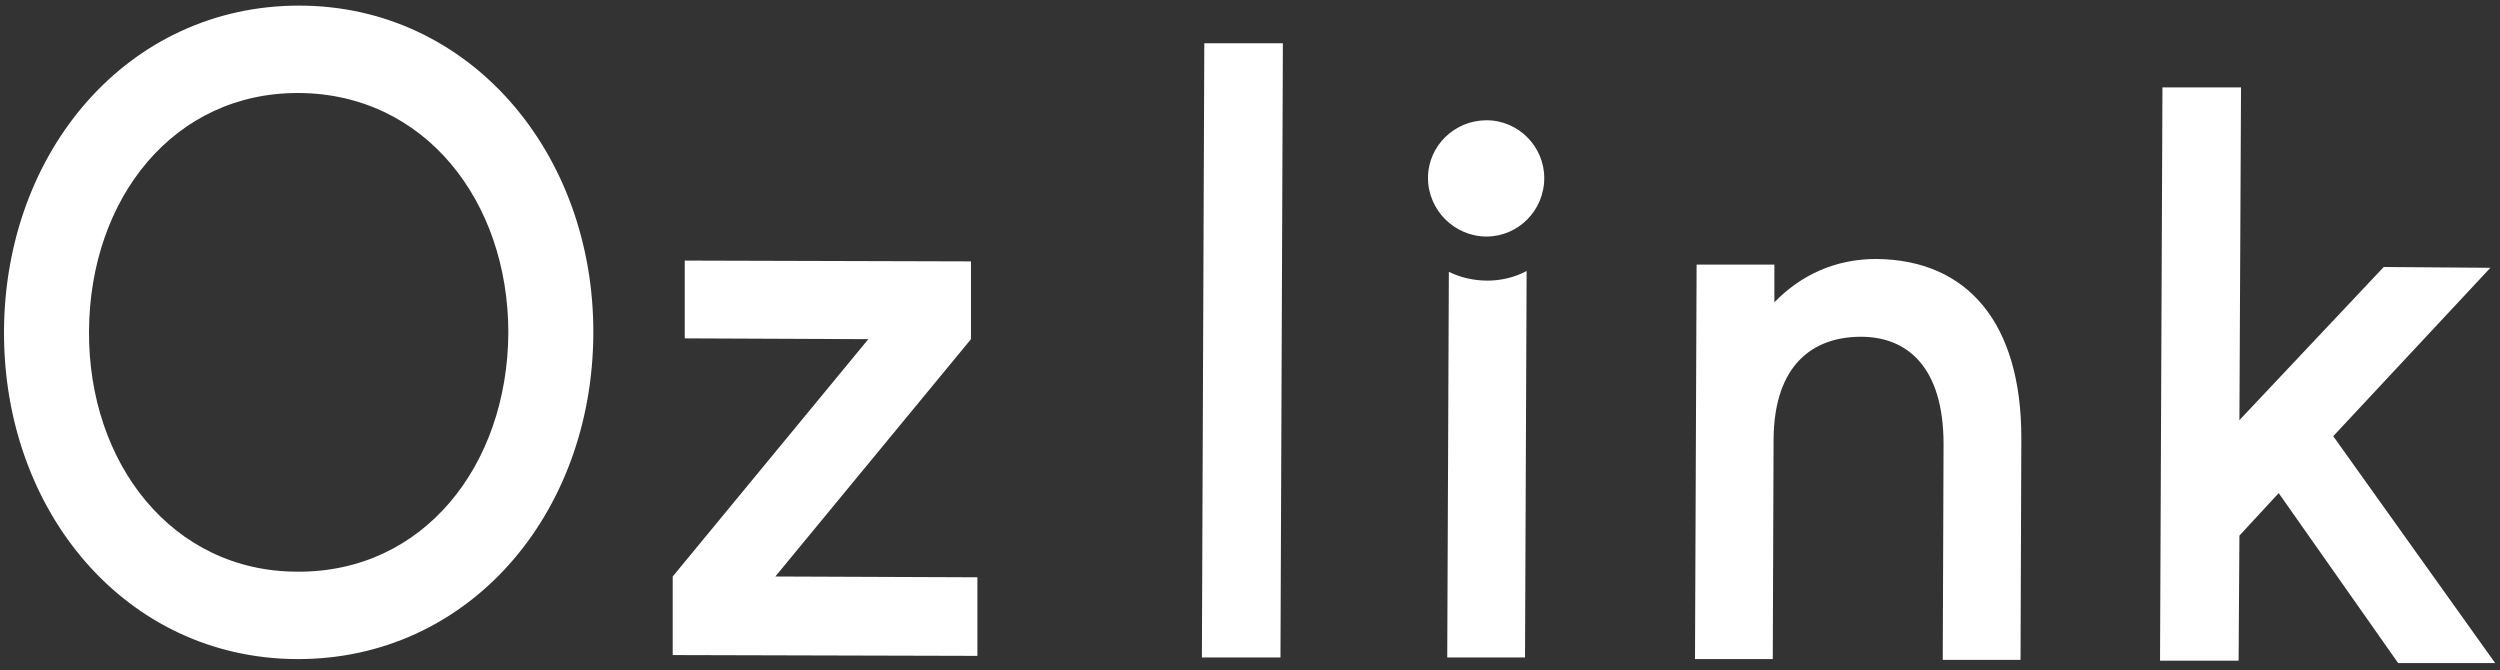 <?xml version="1.0" encoding="utf-8"?>
<!-- Generator: Adobe Illustrator 23.0.0, SVG Export Plug-In . SVG Version: 6.00 Build 0)  -->
<svg version="1.1" id="レイヤー_1" xmlns="http://www.w3.org/2000/svg" xmlns:xlink="http://www.w3.org/1999/xlink" x="0px"
	 y="0px" viewBox="0 0 311.8 83.6" style="enable-background:new 0 0 311.8 83.6;" xml:space="preserve">
<rect x="0" y="0" width="311.8" height="83.6" fill="#333333" stroke="none"/>
<style type="text/css">
	.st0{fill:#FFFFFF;}
</style>
<path class="st0" d="M74,41.6C73.9,64.2,58.4,82.3,37,82.2C15.7,82.1,0.4,63.8,0.5,41.3C0.6,18.8,16,0.7,37.3,0.7S74.1,19.1,74,41.6
	z M63.4,41.5C63.4,25.1,53,11.7,37.3,11.6c-15.6-0.1-26.1,13.1-26.2,29.7c-0.1,16.5,10.4,30,26,30C52.8,71.4,63.3,58.1,63.4,41.5z
	 M121.9,72l0,9.8l-38-0.1l0-9.8l24.4-29.6l-22.9-0.1l0-9.7l35.7,0.1l0,9.7L96.7,71.9L121.9,72z M160,5.4L159.7,82l-9.8,0l0.3-76.6
	L160,5.4z M252.1,54.6L252,82.3l-9.7,0l0.1-26.9c0-9.6-4.5-13.4-10.3-13.4c-6,0-10.8,3.5-10.9,12.7l-0.1,27.5l-9.7,0l0.2-49.2l9.7,0
	l0,4.7c3.3-3.4,7.6-5.4,12.7-5.4C245.5,32.4,252.1,40.4,252.1,54.6z M284.2,61.5l-4.9,5.3l-0.1,15.6l-9.8,0l0.3-71.5l9.8,0
	l-0.2,41.5l18-19.1l13.3,0.1l-19.6,21l20.2,28.3l-12.1,0L284.2,61.5z M185.4,29.5c3.9,0,7.2-3.2,7.2-7.3c0-3.9-3.2-7.2-7.2-7.2
	c-4,0-7.3,3.2-7.3,7.2C178.1,26.2,181.4,29.5,185.4,29.5z M185.5,35c-1.7,0-3.4-0.4-4.8-1.1l-0.2,48.1l9.7,0l0.2-48.2
	C188.9,34.6,187.2,35,185.5,35z"/>
</svg>

